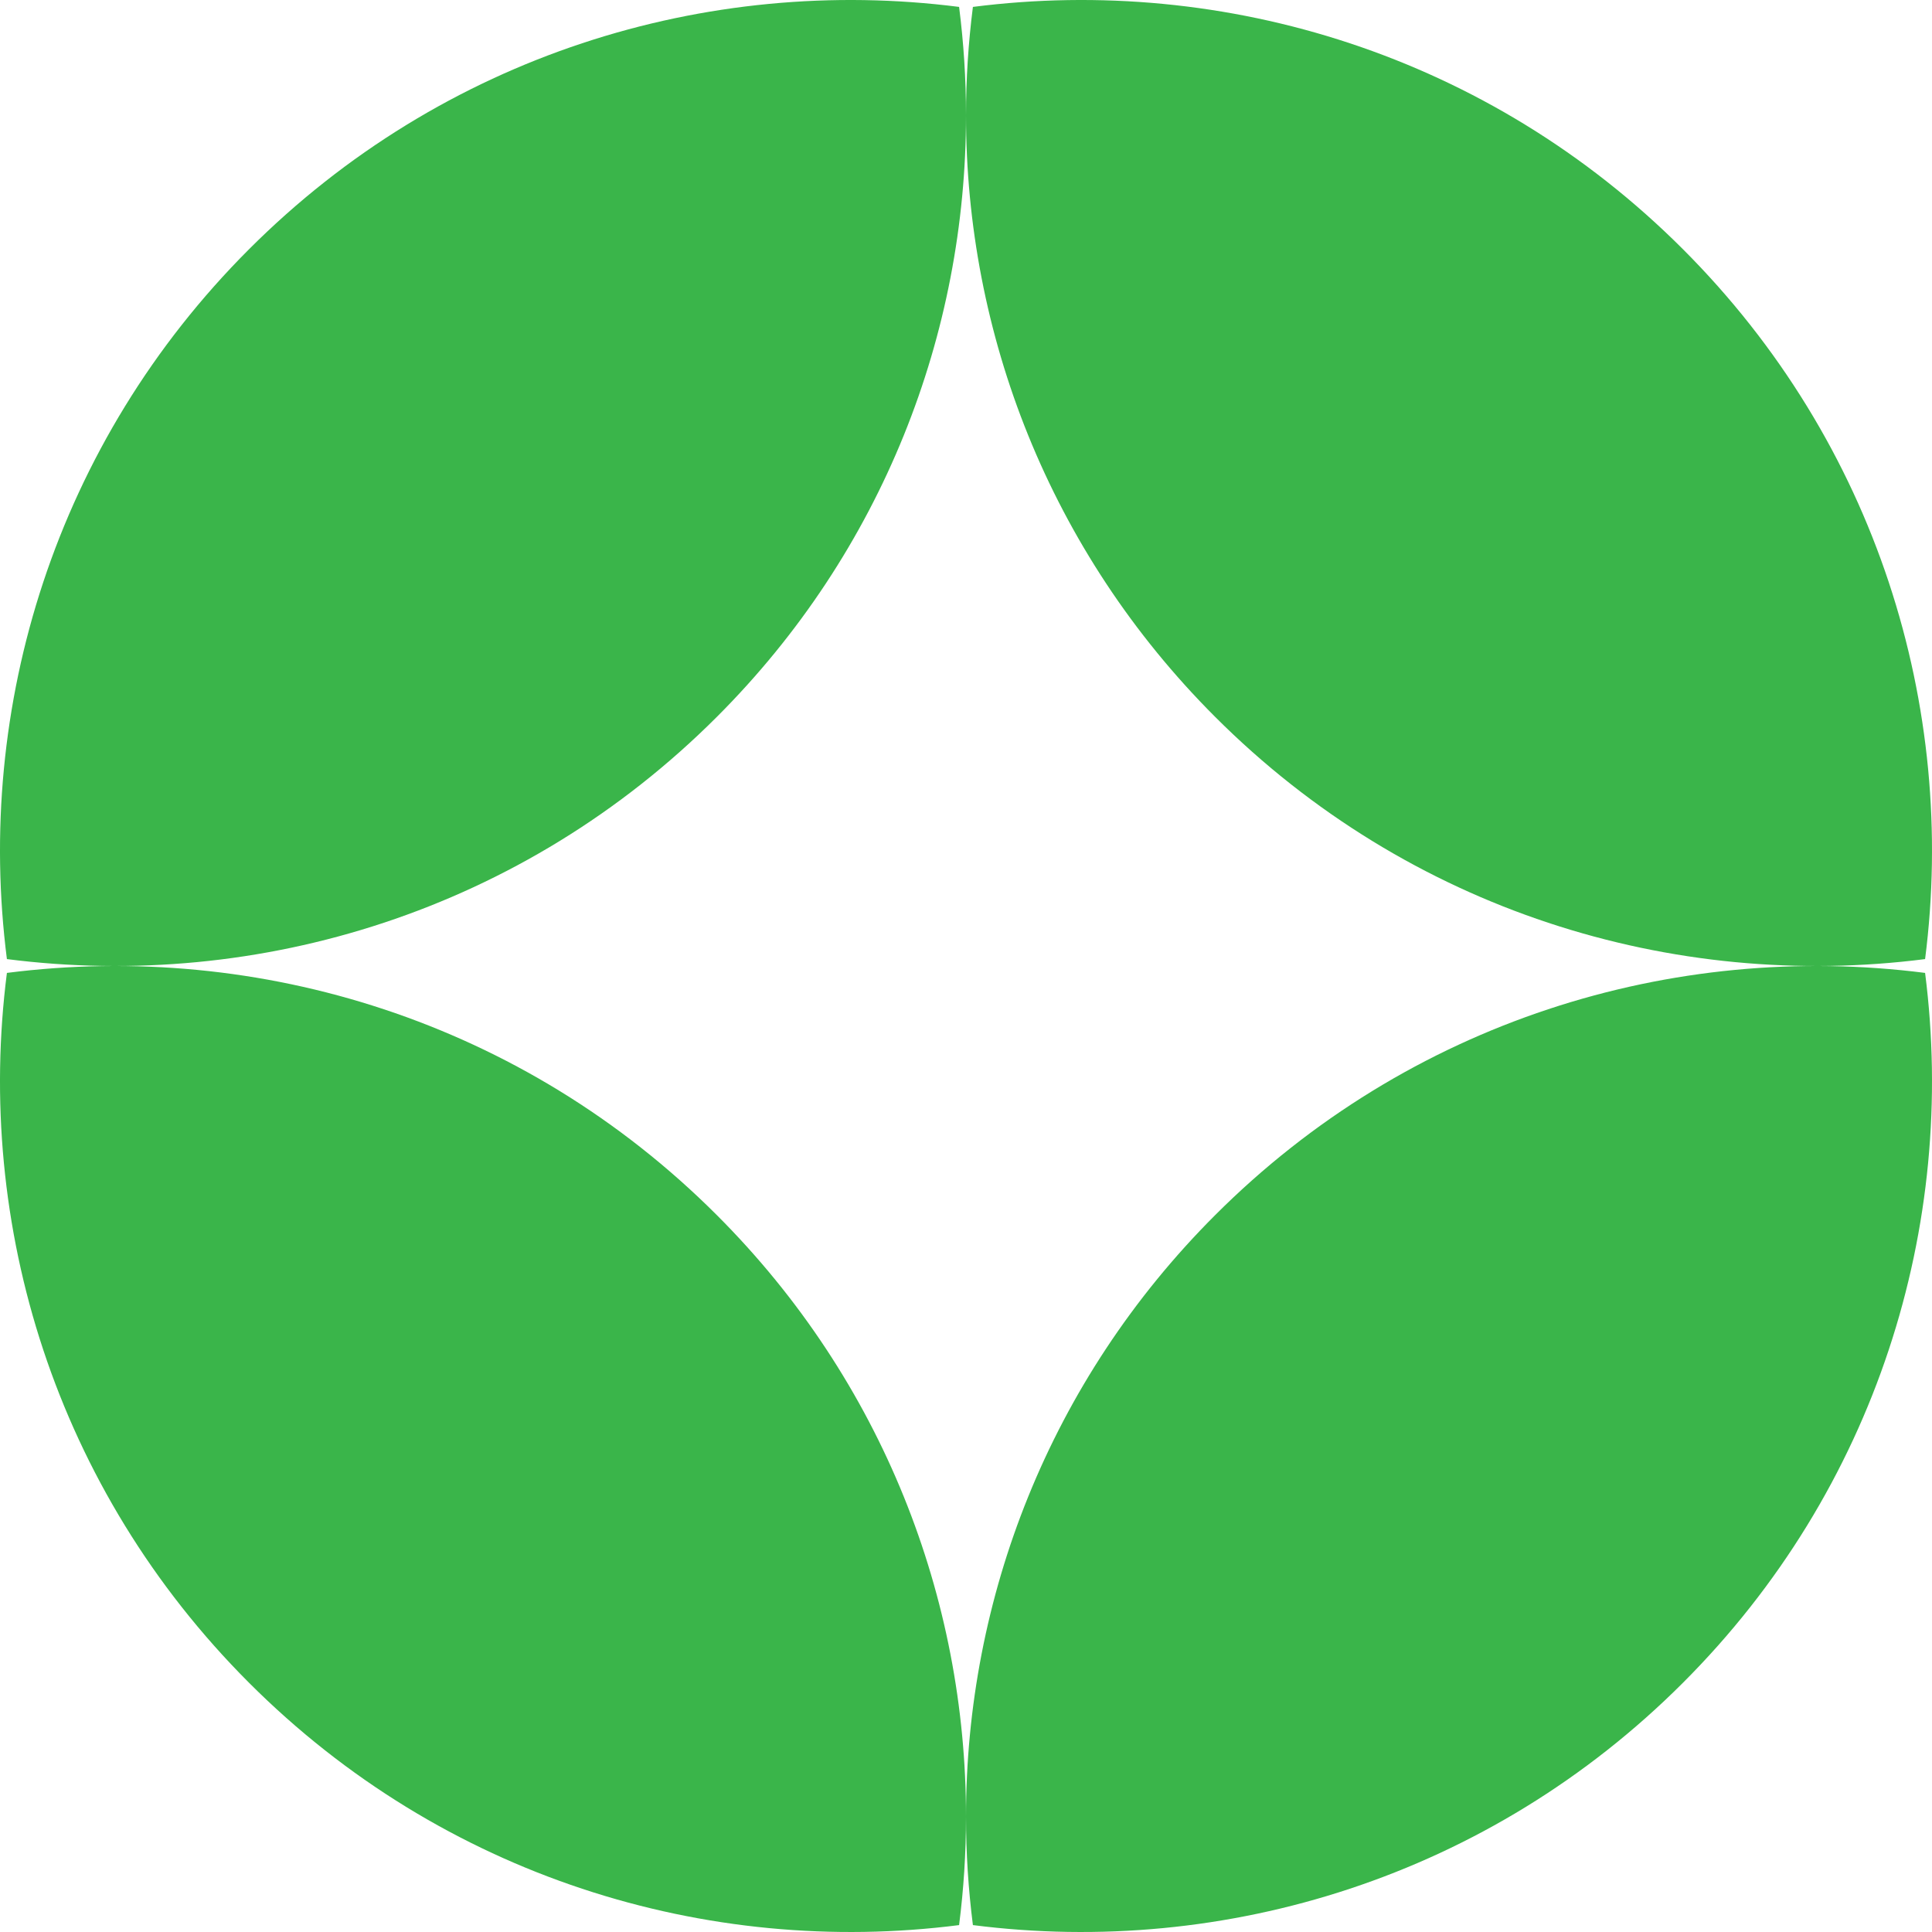 <svg width="40" height="40" viewBox="0 0 40 40" fill="none" xmlns="http://www.w3.org/2000/svg">
<path d="M20.143 0.143C20.048 0.888 20 1.637 20 2.386C20 1.637 19.952 0.888 19.857 0.143C14.634 -0.525 9.169 1.146 5.158 5.158C1.146 9.169 -0.525 14.634 0.143 19.857C5.366 20.525 10.831 18.854 14.842 14.842C18.282 11.403 20.001 6.894 20 2.386C19.999 6.894 21.718 11.403 25.158 14.842C29.169 18.854 34.634 20.525 39.857 19.857C40.525 14.634 38.854 9.169 34.842 5.158C30.831 1.146 25.366 -0.525 20.143 0.143Z" fill="#3AB54A" />
<path d="M5.158 34.842C1.146 30.831 -0.525 25.366 0.143 20.143C5.366 19.475 10.831 21.146 14.842 25.158C18.282 28.597 20.001 33.106 20 37.614C20 38.363 19.952 39.112 19.857 39.857C14.634 40.525 9.169 38.854 5.158 34.842Z" fill="#3AB54A" />
<path d="M20 37.614C19.999 33.106 21.718 28.597 25.158 25.158C29.169 21.146 34.634 19.475 39.857 20.143C40.525 25.366 38.854 30.831 34.842 34.842C30.831 38.854 25.366 40.525 20.143 39.857C20.048 39.112 20 38.363 20 37.614Z" fill="#3AB54A" />
</svg>
